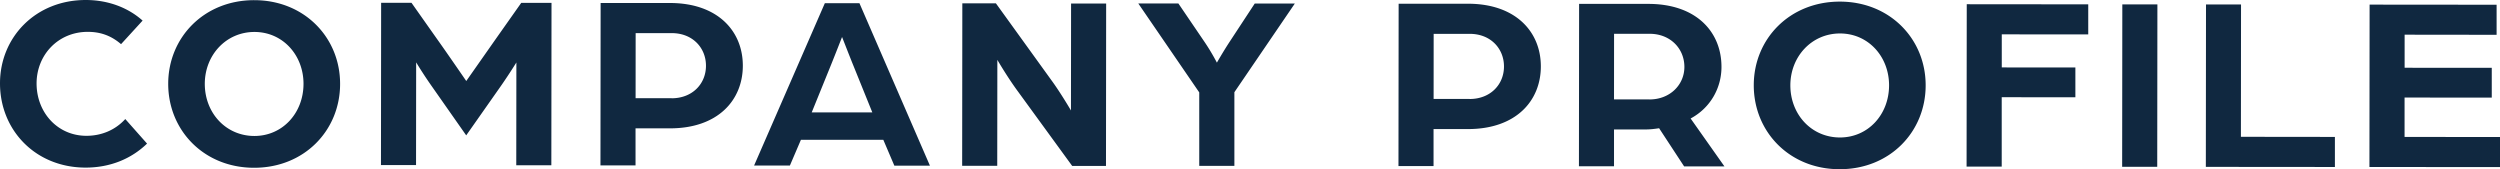 <svg xmlns="http://www.w3.org/2000/svg" id="b" viewBox="0 0 448.99 30.4"><defs><style>.d{fill:#102840}</style></defs><g id="c"><path d="M0 14.97C0 6.69 6.4 0 15.4 0c4 0 7.6 1.36 10.21 3.7l-3.87 4.23c-1.98-1.71-4-2.21-5.98-2.21-5.31 0-9.18 4.13-9.19 9.26 0 5.22 3.77 9.41 8.95 9.41 2.7 0 5.18-1.03 6.98-3.01l3.91 4.41c-2.79 2.7-6.57 4.31-11.03 4.31C6.38 30.1 0 23.38 0 14.97ZM30.21 15.04C30.22 6.72 36.66.02 45.66.03c9 0 15.43 6.72 15.42 15.04 0 8.37-6.45 15.07-15.45 15.06-9 0-15.43-6.72-15.42-15.09Zm24.3.02c0-5.17-3.73-9.32-8.81-9.32s-8.91 4.13-8.92 9.31c0 5.22 3.77 9.36 8.9 9.37 5.08 0 8.82-4.13 8.83-9.35ZM68.46.5h5.44l4.58 6.49c1.71 2.39 5.26 7.56 5.26 7.56l5.27-7.51 4.6-6.52h5.44l-.03 29.16h-6.3l.02-18.46s-1.13 1.84-2.66 4.05l-6.35 9.04-6.38-9.1a76.016 76.016 0 0 1-2.61-4.01l-.02 18.45h-6.3L68.45.48ZM107.86.54h12.51c8.55.02 13.05 5.06 13.04 11.27s-4.51 11.25-13.1 11.24h-6.17v6.65h-6.3l.03-29.17Zm12.76 17.11c3.73 0 6.17-2.6 6.17-5.84s-2.42-5.85-6.11-5.86h-6.52l-.01 11.69h6.48ZM148.14.57h6.21l12.66 29.18h-6.39l-1.98-4.64h-14.8l-1.98 4.62h-6.43L148.14.57Zm8.53 19.63-3.37-8.33c-.9-2.21-2.02-5.13-2.07-5.22-.04.09-1.17 3.01-2.07 5.22l-3.38 8.32h10.89ZM172.83.6h6.03l10.02 13.88c1.62 2.21 3.46 5.36 3.46 5.36l.02-19.21h6.3l-.03 29.17h-6.07l-9.71-13.33c-1.93-2.61-3.73-5.72-3.73-5.72l-.02 19.03h-6.3l.03-29.17ZM215.39 16.61 204.43.62h7.2l4.72 6.94a38.44 38.44 0 0 1 2.2 3.69s1.13-1.98 2.25-3.69l4.55-6.93h7.2l-10.86 15.93v13.23h-6.31V16.61ZM251.18.67h12.51c8.55.02 13.05 5.06 13.04 11.27s-4.51 11.25-13.1 11.24h-6.17v6.65h-6.3l.03-29.17Zm12.76 17.11c3.73 0 6.17-2.6 6.17-5.84s-2.42-5.85-6.11-5.86h-6.52l-.01 11.69h6.48ZM283.58.7h12.51c8.59.02 13.09 5.06 13.08 11.32 0 3.73-1.94 7.33-5.54 9.26l6.07 8.6h-7.24l-4.49-6.85c-.85.13-1.62.22-2.48.22h-5.62v6.61h-6.3L283.6.69Zm12.67 17.16c3.69 0 6.26-2.65 6.26-5.84 0-3.33-2.56-5.94-6.2-5.95h-6.43l-.01 11.78h6.39ZM314.97 15.31c0-8.33 6.45-15.02 15.45-15.02s15.43 6.72 15.42 15.04c0 8.37-6.45 15.07-15.45 15.06-9 0-15.43-6.72-15.42-15.09Zm24.3.02c0-5.17-3.73-9.32-8.81-9.32s-8.91 4.13-8.92 9.31c0 5.22 3.77 9.36 8.9 9.37 5.08 0 8.82-4.13 8.83-9.35ZM353.22.76l21.82.02v5.4l-15.53-.01v5.94l13.22.01v5.35l-13.23-.01v12.46h-6.31l.03-29.16ZM381.16.79h6.3l-.03 29.17h-6.3l.03-29.17ZM396.18.8h6.3l-.02 23.77 16.88.02v5.4l-23.18-.02.03-29.16ZM425.57.83l22.81.02v5.4l-16.52-.02v5.94l15.65.01v5.35l-15.66-.01v7.07l17.14.02v5.4l-23.45-.02.03-29.16Z" class="d"/></g></svg>